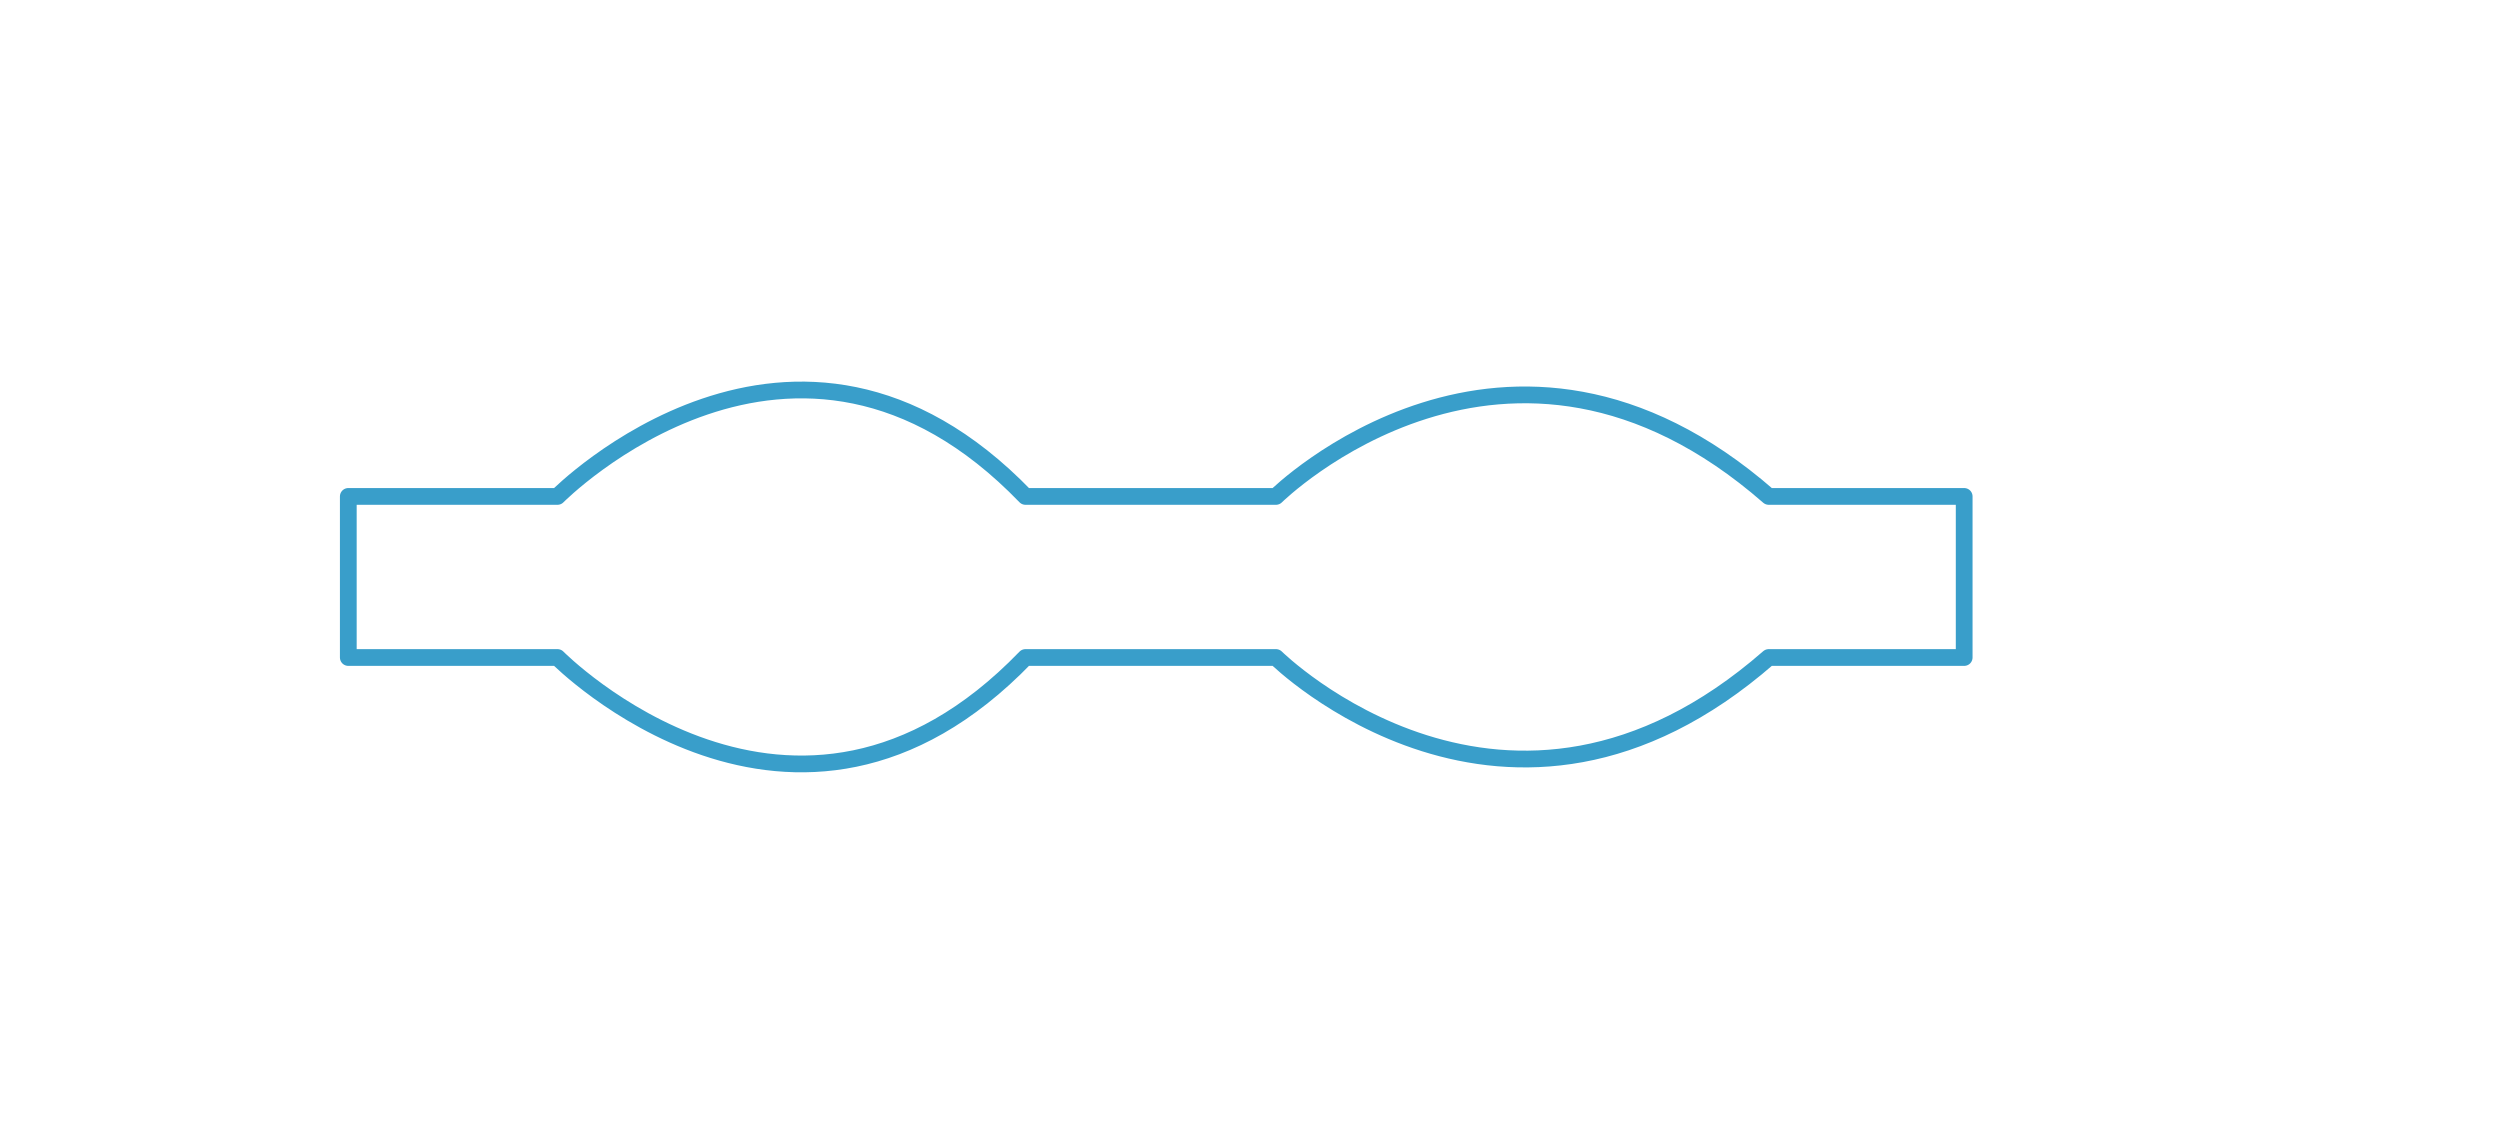 <svg viewBox="0 0 746.19 340.17" xmlns="http://www.w3.org/2000/svg" data-name="Layer 2" id="Layer_2">
  <defs>
    <style>
      .cls-1 {
        fill: none;
        stroke: #399eca;
        stroke-linejoin: round;
        stroke-width: 5px;
      }
    </style>
  </defs>
  <path d="M586.26,196.25h-58.34c-78.05,68.19-147.07,0-147.07,0h-74.77c-69.02,71.48-139.68,0-139.68,0h-62.44v-48.08h62.44s70.66-71.48,139.68,0h74.77s69.02-68.19,147.07,0h58.34v48.08Z" class="cls-1"></path>
</svg>